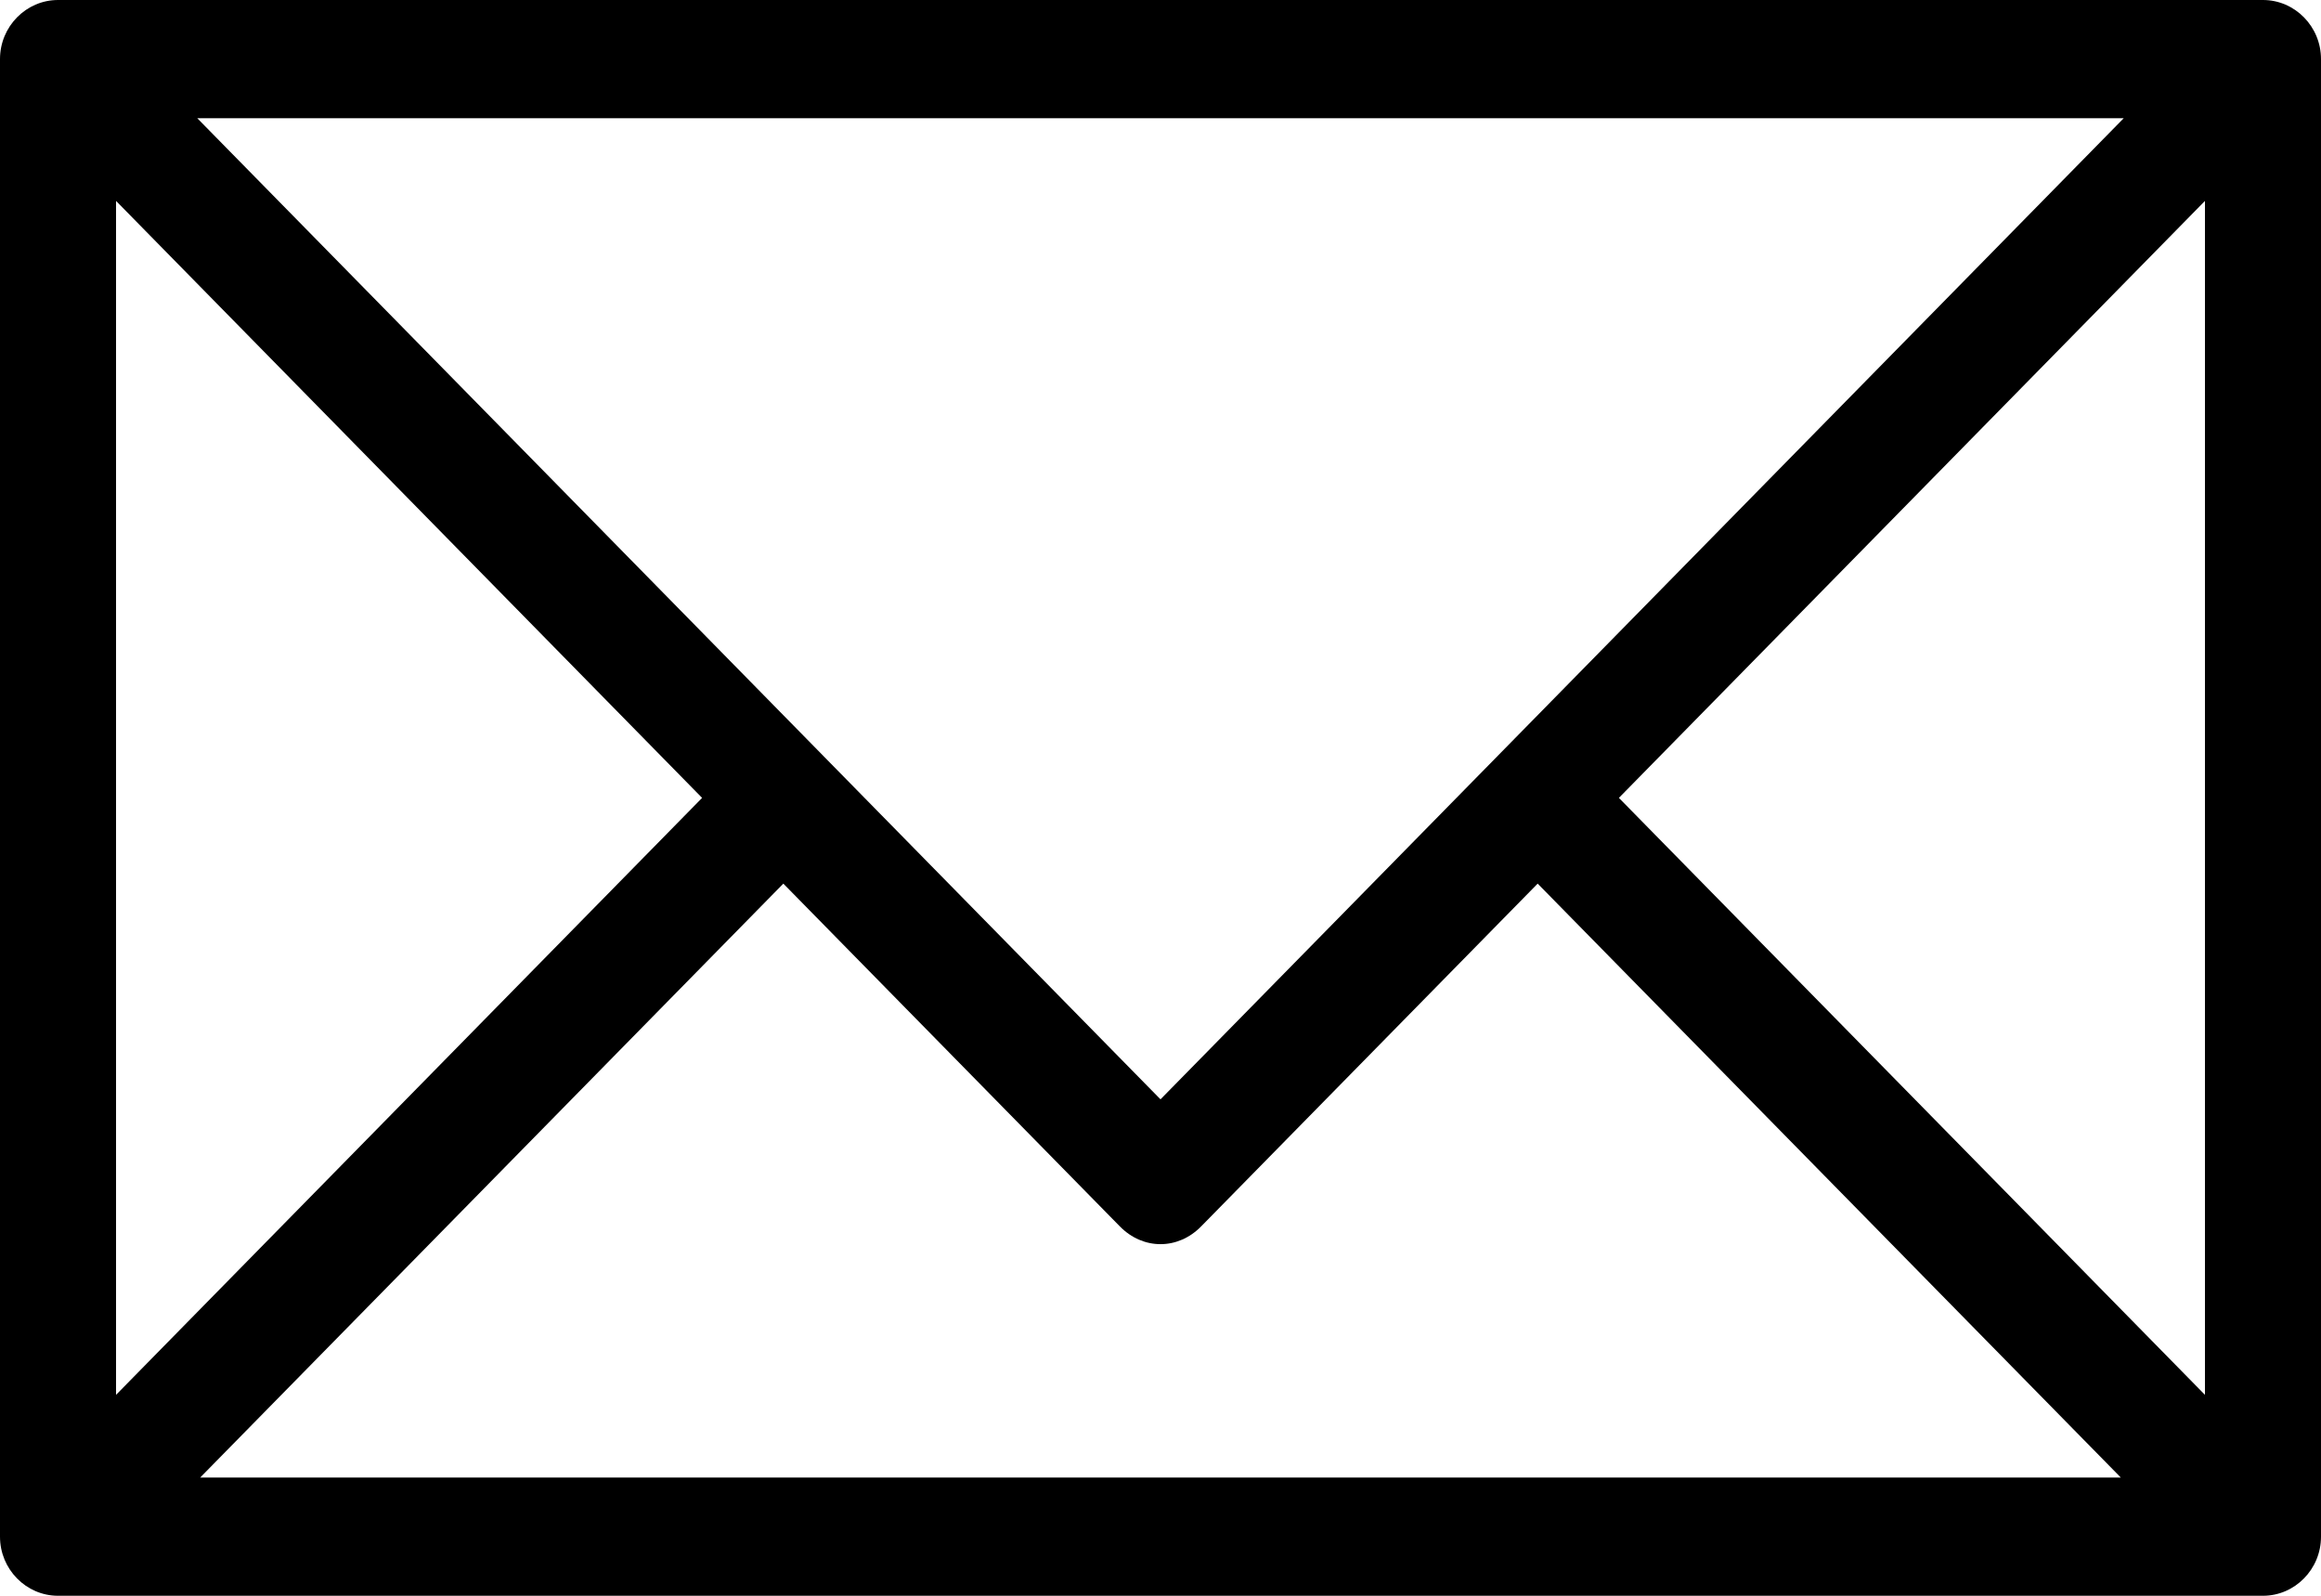<svg width="16" height="11" viewBox="0 0 16 11" fill="none" xmlns="http://www.w3.org/2000/svg">
<path d="M15.6 0H0.4C0.18 0 0 0.183 0 0.407V10.593C0 10.817 0.18 11 0.4 11H15.6C15.82 11 16 10.817 16 10.593V0.407C16 0.183 15.82 0 15.6 0ZM14.64 0.815L8 7.578L1.36 0.815H14.64ZM0.8 1.385L4.84 5.5L0.8 9.615V1.385ZM1.38 10.185L5.4 6.091L7.72 8.454C7.88 8.617 8.12 8.617 8.28 8.454L10.6 6.091L14.62 10.185H1.38ZM15.2 9.615L11.16 5.5L15.2 1.385V9.615Z" fill="black"/>
</svg>
